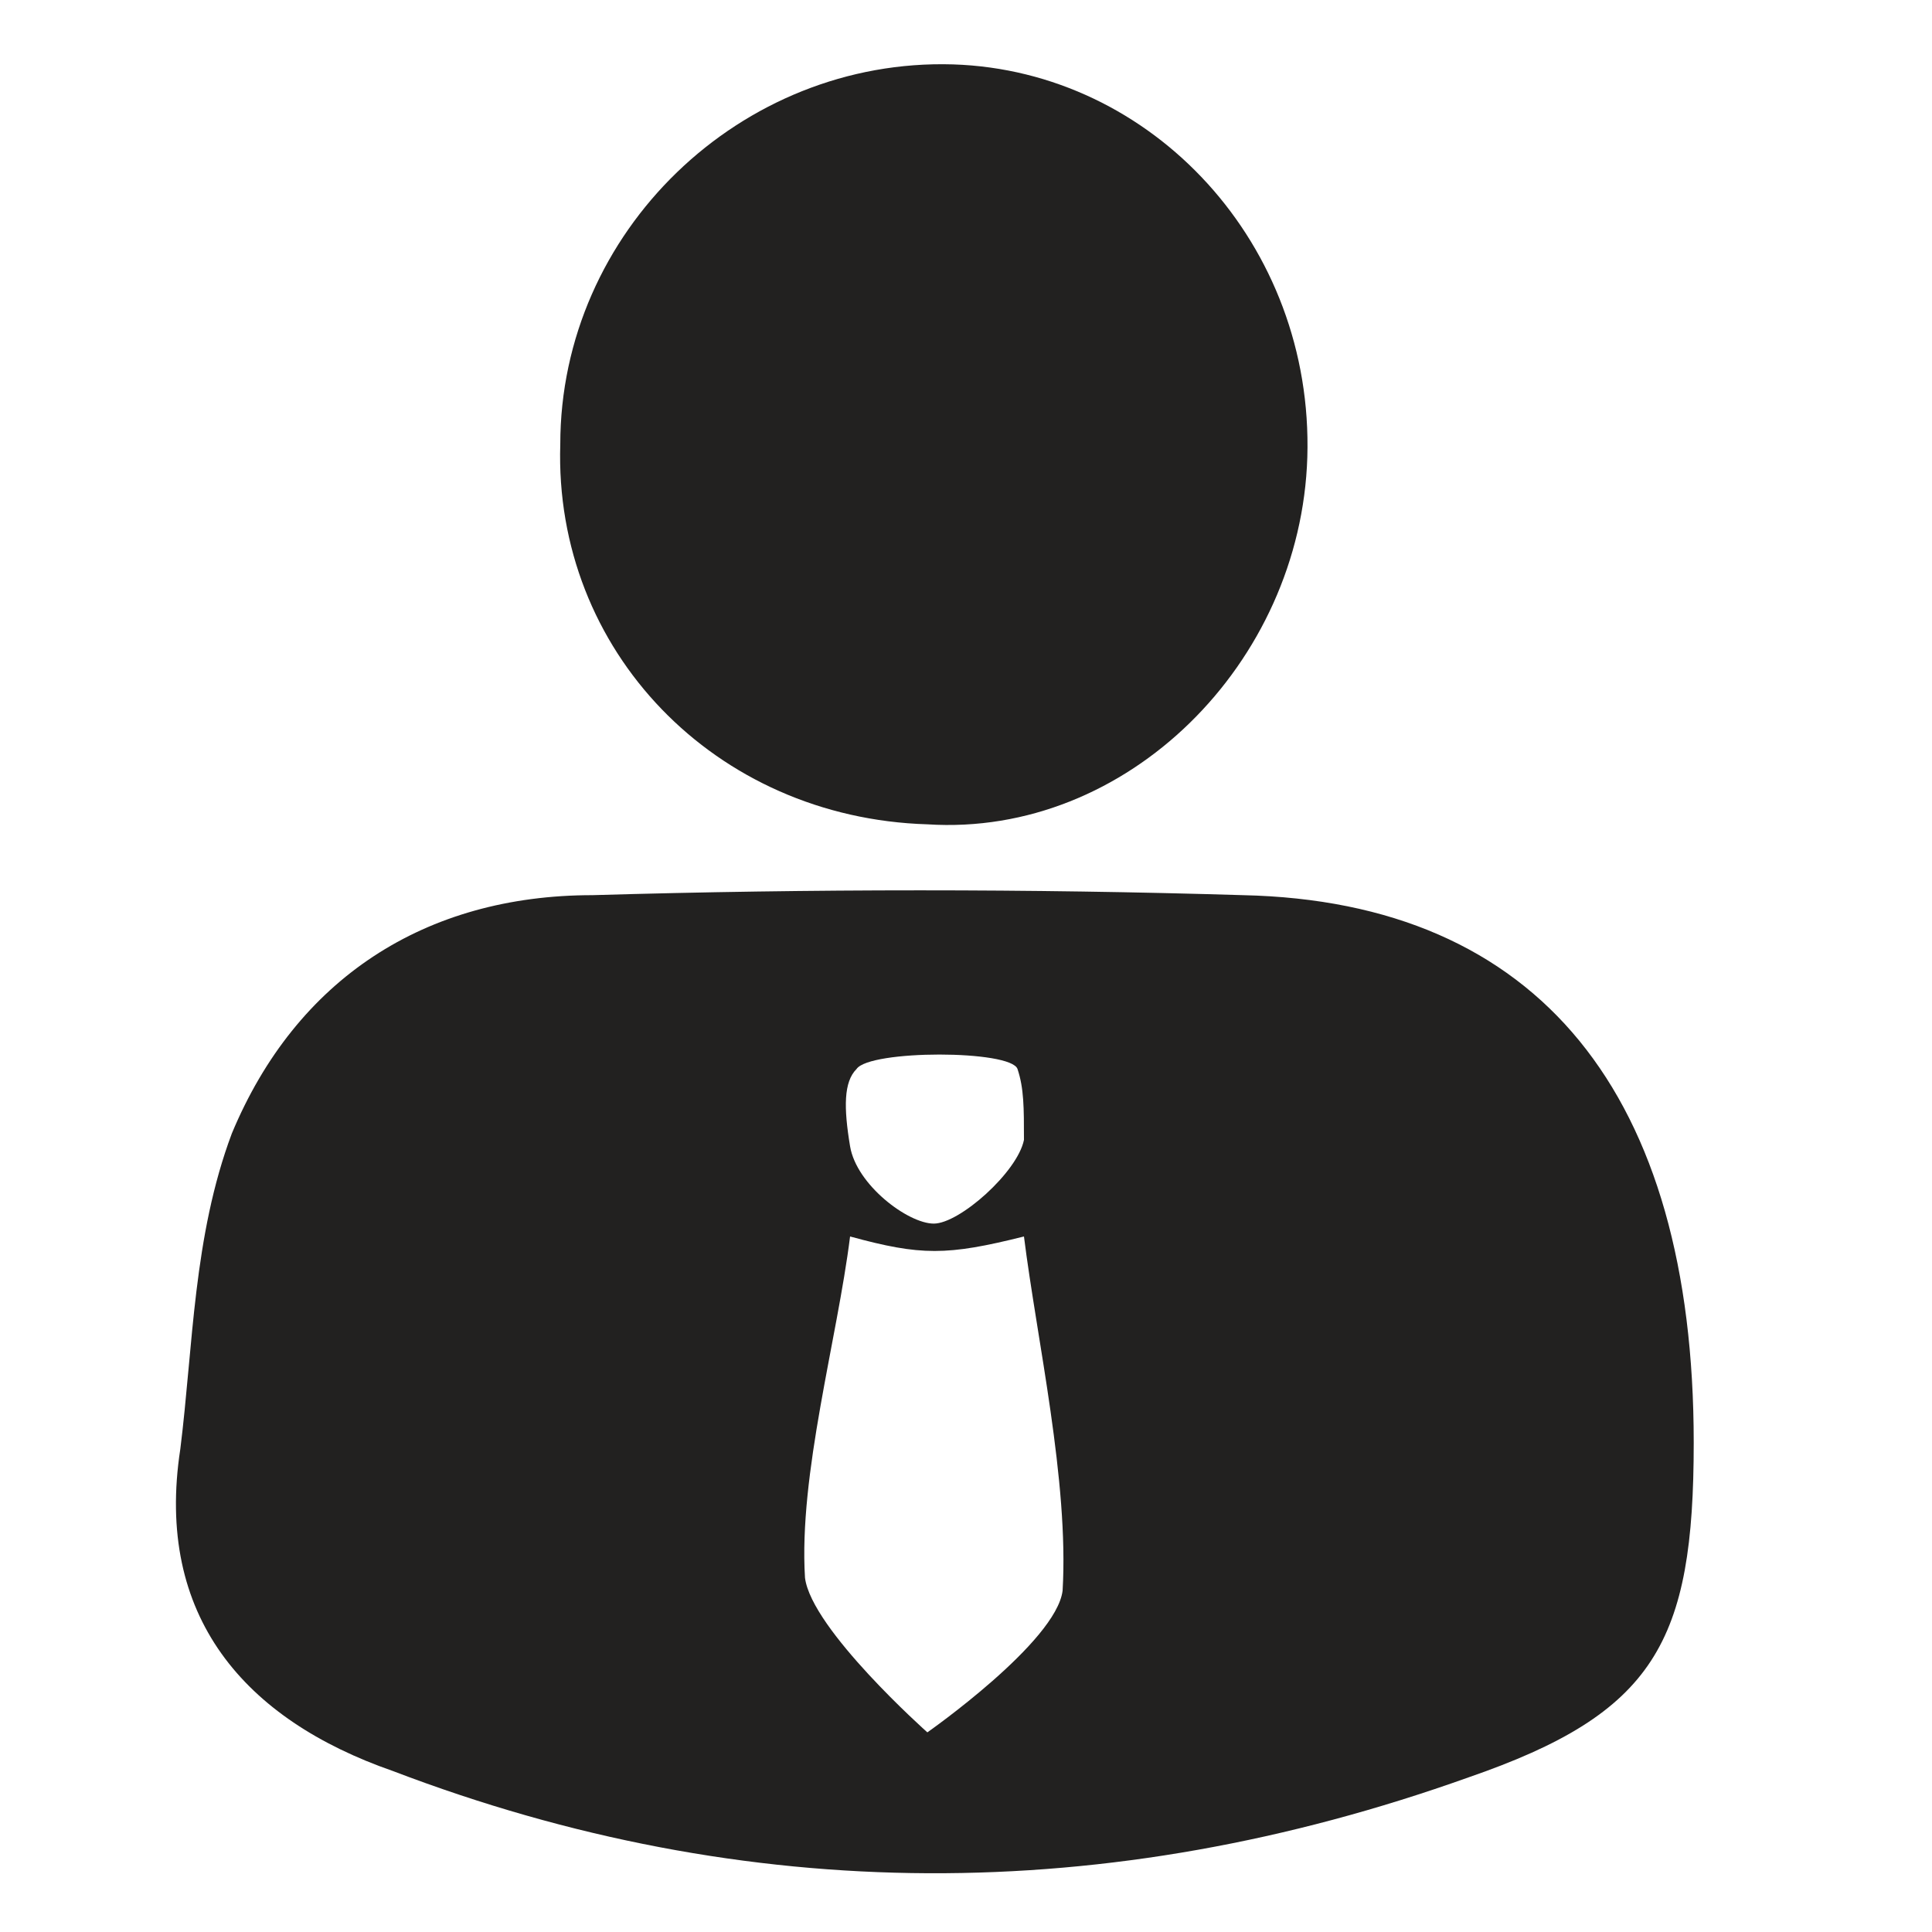 <?xml version="1.0" encoding="utf-8"?>
<!-- Generator: Adobe Illustrator 22.0.1, SVG Export Plug-In . SVG Version: 6.00 Build 0)  -->
<svg version="1.1" id="Camada_1" xmlns="http://www.w3.org/2000/svg" xmlns:xlink="http://www.w3.org/1999/xlink" x="0px" y="0px"
	 viewBox="0 0 30 30" style="enable-background:new 0 0 30 30;" xml:space="preserve">
<style type="text/css">
	.st0{fill:#222120;}
</style>
<path class="st0" d="M26.3,22.4c0,3.1-0.6,4.2-3.5,5.2c-5.6,2-11.2,2-16.7-0.1c-2.3-0.8-3.7-2.4-3.3-5C3,20.9,3,19.2,3.6,17.6
	c1-2.4,3-3.7,5.6-3.7c3.4-0.1,6.8-0.1,10.1,0C23.9,14,26.3,17,26.3,22.4 M13.2,19.2c-0.2,1.6-0.8,3.7-0.7,5.3
	c0.1,0.8,1.9,2.4,1.9,2.4s2-1.4,2.1-2.2c0.1-1.7-0.4-3.9-0.6-5.5C14.7,19.5,14.3,19.5,13.2,19.2 M13.3,16.6
	c-0.2,0.2-0.2,0.6-0.1,1.2c0.1,0.6,0.9,1.2,1.3,1.2c0.4,0,1.3-0.8,1.4-1.3c0-0.5,0-0.8-0.1-1.1C15.7,16.3,13.5,16.3,13.3,16.6"/>
<path class="st0" d="M20.3,7.1c-0.1,3.2-2.8,5.9-5.9,5.7c-3.3-0.1-5.8-2.7-5.7-5.9c0-3.3,2.8-6,6.1-5.9C17.9,1.1,20.4,3.8,20.3,7.1"
	/>
<g>
</g>
<g>
</g>
<g>
</g>
<g>
</g>
<g>
</g>
<g>
</g>
</svg>
